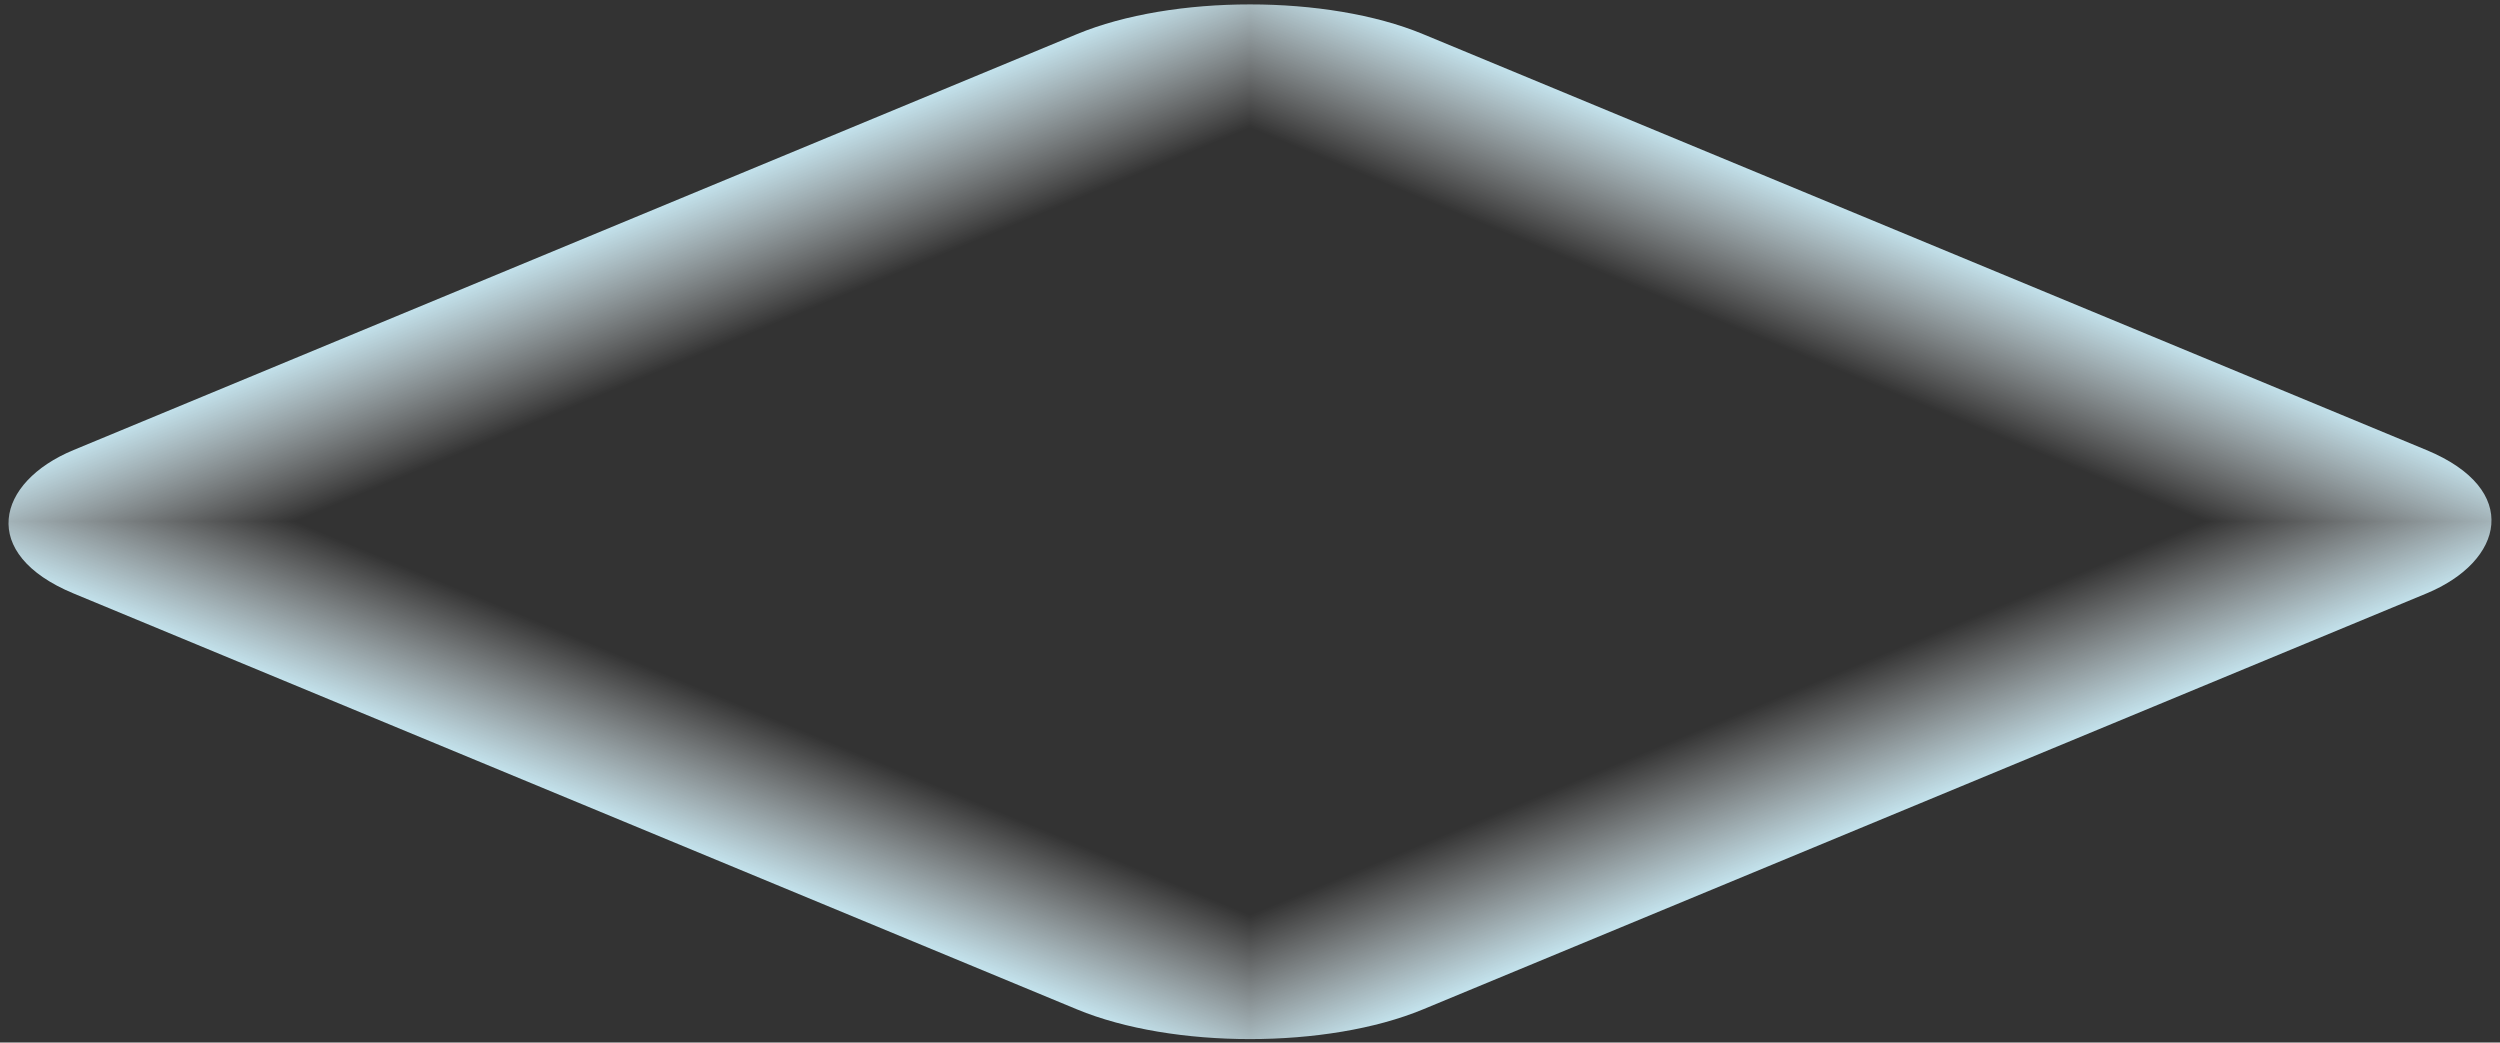 <?xml version="1.0" encoding="UTF-8"?> <svg xmlns="http://www.w3.org/2000/svg" width="494" height="206" viewBox="0 0 494 206" fill="none"><rect x="0" y="0" width="494" height="206" fill="#333333" stroke="none"/><g clip-path="url(#paint0_diamond_1178_26565_clip_path)" data-figma-skip-parse="true"><g transform="matrix(0 0.11 -0.267 -8.60048e-09 247 103.018)"><rect x="0" y="0" width="1002.36" height="1002.36" fill="url(#paint0_diamond_1178_26565)" opacity="1" shape-rendering="crispEdges"></rect><rect x="0" y="0" width="1002.36" height="1002.36" transform="scale(1 -1)" fill="url(#paint0_diamond_1178_26565)" opacity="1" shape-rendering="crispEdges"></rect><rect x="0" y="0" width="1002.36" height="1002.36" transform="scale(-1 1)" fill="url(#paint0_diamond_1178_26565)" opacity="1" shape-rendering="crispEdges"></rect><rect x="0" y="0" width="1002.36" height="1002.36" transform="scale(-1)" fill="url(#paint0_diamond_1178_26565)" opacity="1" shape-rendering="crispEdges"></rect></g></g><rect opacity="0.9" width="288.584" height="288.584" rx="37" transform="matrix(0.924 0.383 -0.924 0.383 247 -7.43)" data-figma-gradient-fill="{&quot;type&quot;:&quot;GRADIENT_DIAMOND&quot;,&quot;stops&quot;:[{&quot;color&quot;:{&quot;r&quot;:1.0,&quot;g&quot;:1.0,&quot;b&quot;:1.0,&quot;a&quot;:0.0},&quot;position&quot;:0.70673078298568726},{&quot;color&quot;:{&quot;r&quot;:0.82352942228317261,&quot;g&quot;:0.95686274766921997,&quot;b&quot;:1.0,&quot;a&quot;:0.89999997615814209},&quot;position&quot;:1.0}],&quot;stopsVar&quot;:[{&quot;color&quot;:{&quot;r&quot;:1.0,&quot;g&quot;:1.0,&quot;b&quot;:1.0,&quot;a&quot;:0.0},&quot;position&quot;:0.70673078298568726},{&quot;color&quot;:{&quot;r&quot;:0.82352942228317261,&quot;g&quot;:0.95686274766921997,&quot;b&quot;:1.0,&quot;a&quot;:0.89999997615814209},&quot;position&quot;:1.0}],&quot;transform&quot;:{&quot;m00&quot;:0.0,&quot;m01&quot;:-533.22454833984375,&quot;m02&quot;:513.61230468750,&quot;m10&quot;:220.8962402343750,&quot;m11&quot;:-1.7200962247443385e-05,&quot;m12&quot;:-7.4296789169311523},&quot;opacity&quot;:1.0,&quot;blendMode&quot;:&quot;NORMAL&quot;,&quot;visible&quot;:true}"></rect><defs><clipPath id="paint0_diamond_1178_26565_clip_path"><rect opacity="0.9" width="288.584" height="288.584" rx="37" transform="matrix(0.924 0.383 -0.924 0.383 247 -7.43)"></rect></clipPath><linearGradient id="paint0_diamond_1178_26565" x1="0" y1="0" x2="500" y2="500" gradientUnits="userSpaceOnUse"><stop offset="0.707" stop-color="white" stop-opacity="0"></stop><stop offset="1" stop-color="#D2F4FF" stop-opacity="0.9"></stop></linearGradient></defs></svg> 